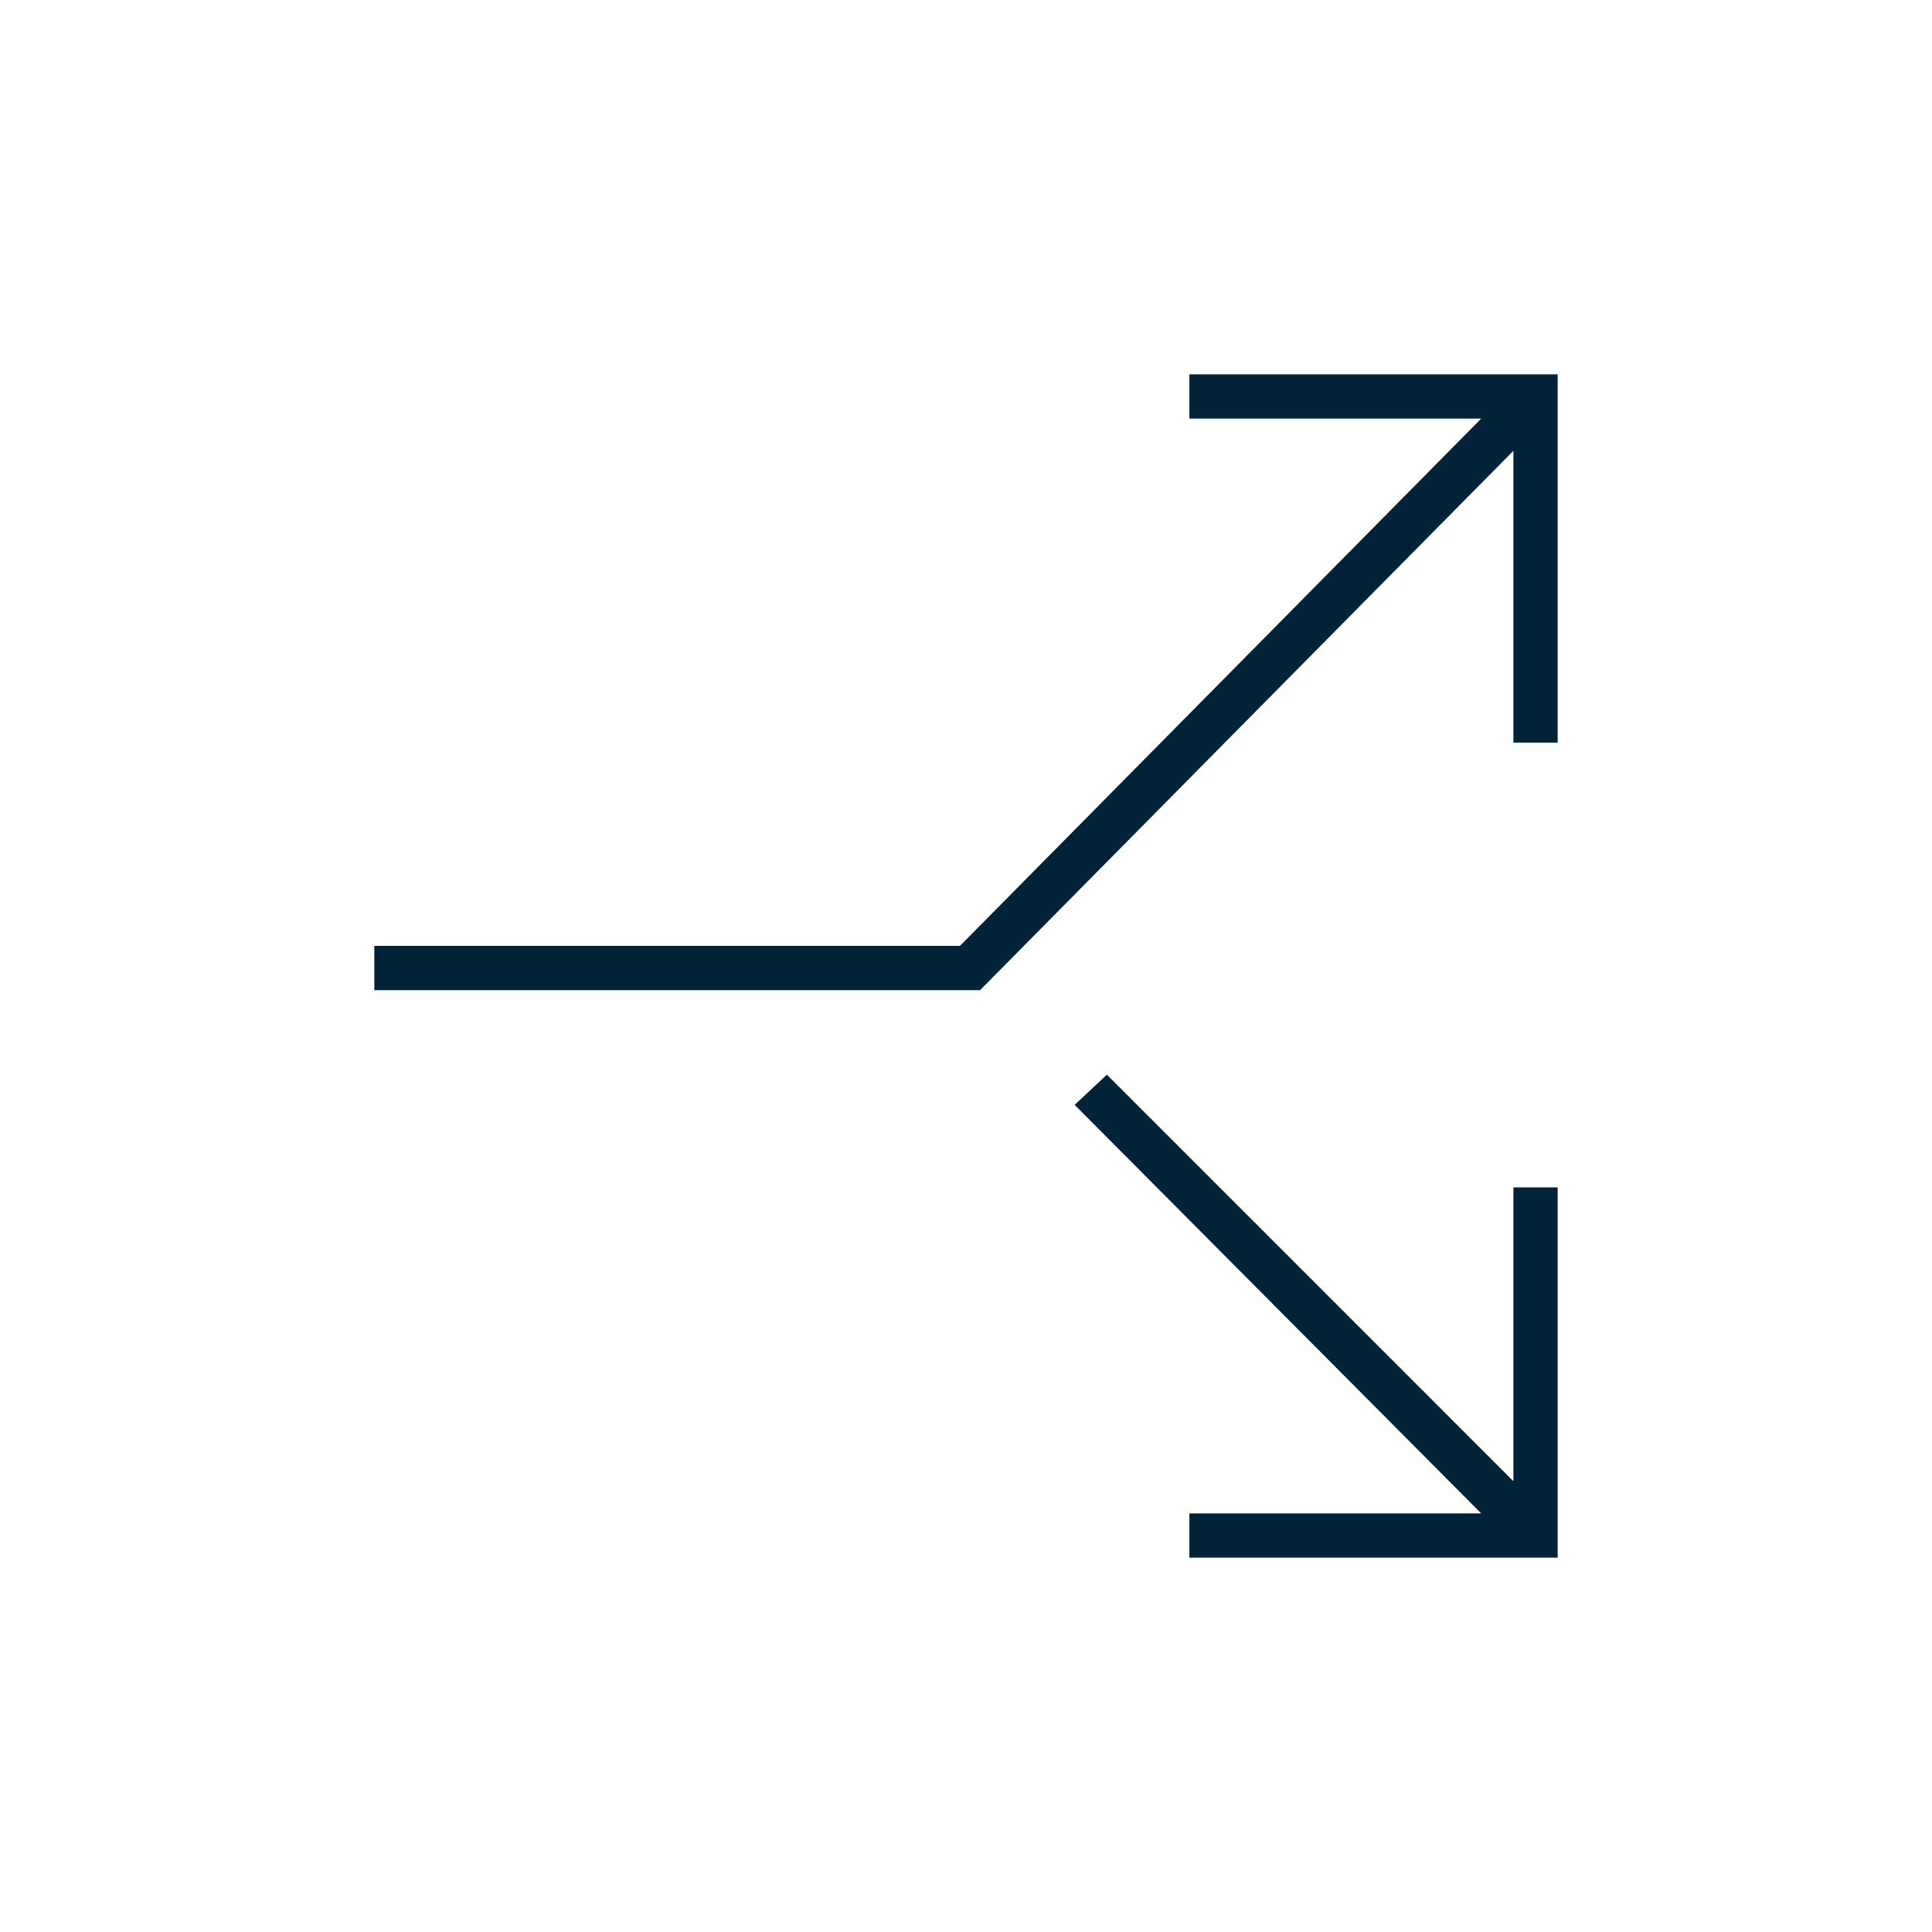 <svg width="48" height="48" viewBox="0 0 48 48" fill="none" xmlns="http://www.w3.org/2000/svg">
<mask id="mask0_1048_2648" style="mask-type:alpha" maskUnits="userSpaceOnUse" x="0" y="0" width="48" height="48">
<rect width="48" height="48" fill="#D9D9D9"/>
</mask>
<g mask="url(#mask0_1048_2648)">
<path d="M29.55 38.7V37.6H36.8L26.7 27.45L27.5 26.7L37.6 36.8V29.5H38.7V38.7H29.55ZM9.3 24.6V23.5H23.85L36.8 10.4H29.55V9.3H38.7V18.45H37.6V11.2L24.35 24.6H9.3Z" fill="#002337"/>
</g>
</svg>
